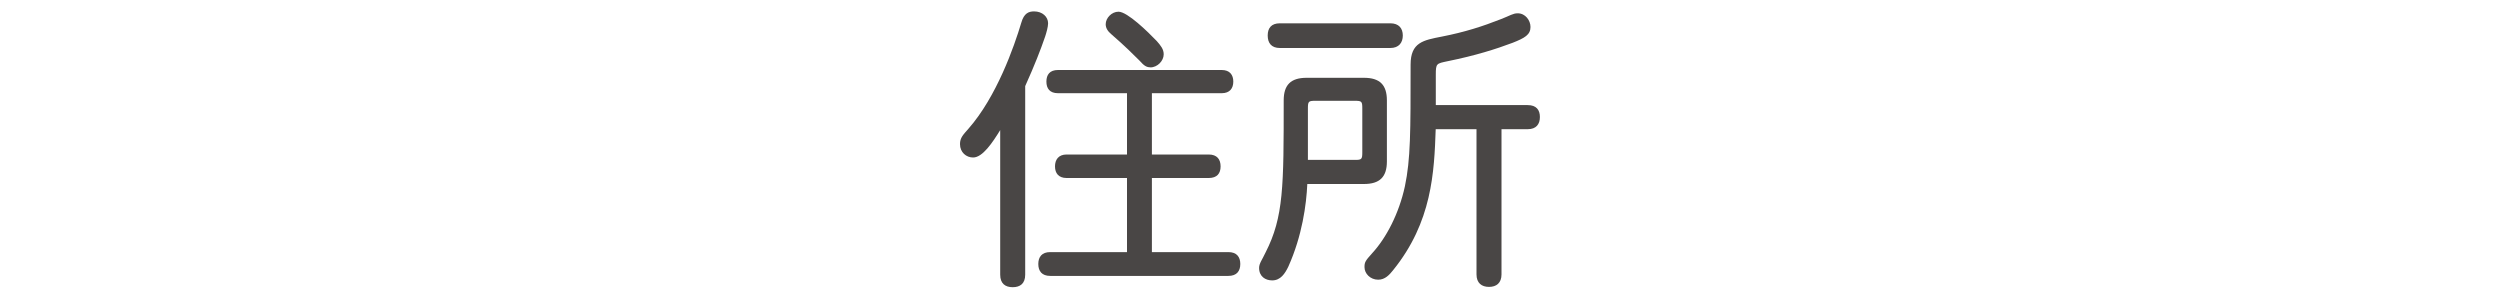 <?xml version="1.0" encoding="UTF-8"?><svg id="_豊橋" xmlns="http://www.w3.org/2000/svg" viewBox="0 0 250 30"><defs><style>.cls-1{fill:#494645;}</style></defs><path class="cls-1" d="M100.02,13.01c-.77,1.25-1.76,2.74-2.71,2.74-.68,0-1.31-.51-1.31-1.34,0-.62,.3-.92,.83-1.52,2.83-3.21,4.58-8.21,5.3-10.62,.27-.95,.74-1.13,1.28-1.13,.83,0,1.4,.54,1.4,1.19,0,.36-.18,.98-.3,1.34-.45,1.31-1.04,2.83-1.99,4.94V27.47c0,.89-.51,1.25-1.25,1.25s-1.25-.36-1.25-1.25V13.01Zm15.17-3.69v6.13h5.68c.83,0,1.19,.48,1.19,1.19s-.36,1.16-1.19,1.16h-5.68v7.41h7.65c.83,0,1.19,.48,1.19,1.19s-.36,1.19-1.19,1.19h-17.82c-.83,0-1.19-.48-1.19-1.19s.36-1.19,1.19-1.19h7.68v-7.41h-6.04c-.8,0-1.16-.48-1.16-1.16s.36-1.19,1.16-1.19h6.04v-6.13h-6.9c-.83,0-1.16-.48-1.16-1.16s.33-1.16,1.16-1.16h16.37c.8,0,1.16,.48,1.16,1.16s-.36,1.16-1.16,1.16h-6.96Zm-.15-2.59c-.42,0-.65-.18-1.1-.68-.54-.54-1.46-1.46-2.8-2.62-.36-.3-.57-.62-.57-1.01,0-.62,.6-1.25,1.28-1.25,.89,0,2.95,2.02,3.84,2.95,.39,.45,.68,.8,.68,1.31,0,.65-.62,1.31-1.34,1.31Z"/><path class="cls-1" d="M130.73,18.4c-.09,2.05-.51,5.18-1.9,8.27-.33,.68-.77,1.37-1.61,1.37-.68,0-1.31-.39-1.31-1.25,0-.45,.3-.8,.65-1.55,1.81-3.54,1.81-6.61,1.81-15.2,0-1.55,.71-2.26,2.29-2.26h5.74c1.58,0,2.29,.71,2.29,2.26v6.1c0,1.55-.71,2.26-2.29,2.26h-5.68Zm-2.74-13.6c-.86,0-1.22-.51-1.22-1.25s.36-1.22,1.22-1.22h11.04c.86,0,1.25,.51,1.25,1.22s-.39,1.25-1.25,1.25h-11.04Zm2.8,11.19h4.7c.68,0,.74-.06,.74-.77v-4.37c0-.71-.06-.77-.74-.77h-3.96c-.68,0-.74,.06-.74,.77v5.15Zm12.82-5.48h9.16c.86,0,1.22,.48,1.22,1.19s-.36,1.22-1.22,1.22h-2.62v14.52c0,.86-.51,1.25-1.25,1.25s-1.25-.39-1.25-1.25V12.92h-4.08c-.15,4.31-.36,9.28-4.26,14.1-.36,.45-.8,.95-1.49,.95-.8,0-1.37-.62-1.37-1.25,0-.48,.06-.62,.77-1.4,1.4-1.52,2.68-3.96,3.27-6.69,.57-2.71,.57-5.42,.57-12.17,0-2.23,1.28-2.44,3.12-2.8,2.29-.45,4.05-1.01,5.95-1.76,.86-.33,1.16-.57,1.64-.57,.77,0,1.28,.71,1.28,1.37,0,.77-.57,1.1-1.79,1.58-1.64,.62-3.72,1.28-6.49,1.84-1.13,.24-1.19,.21-1.19,1.37v3.01Z"/></svg>